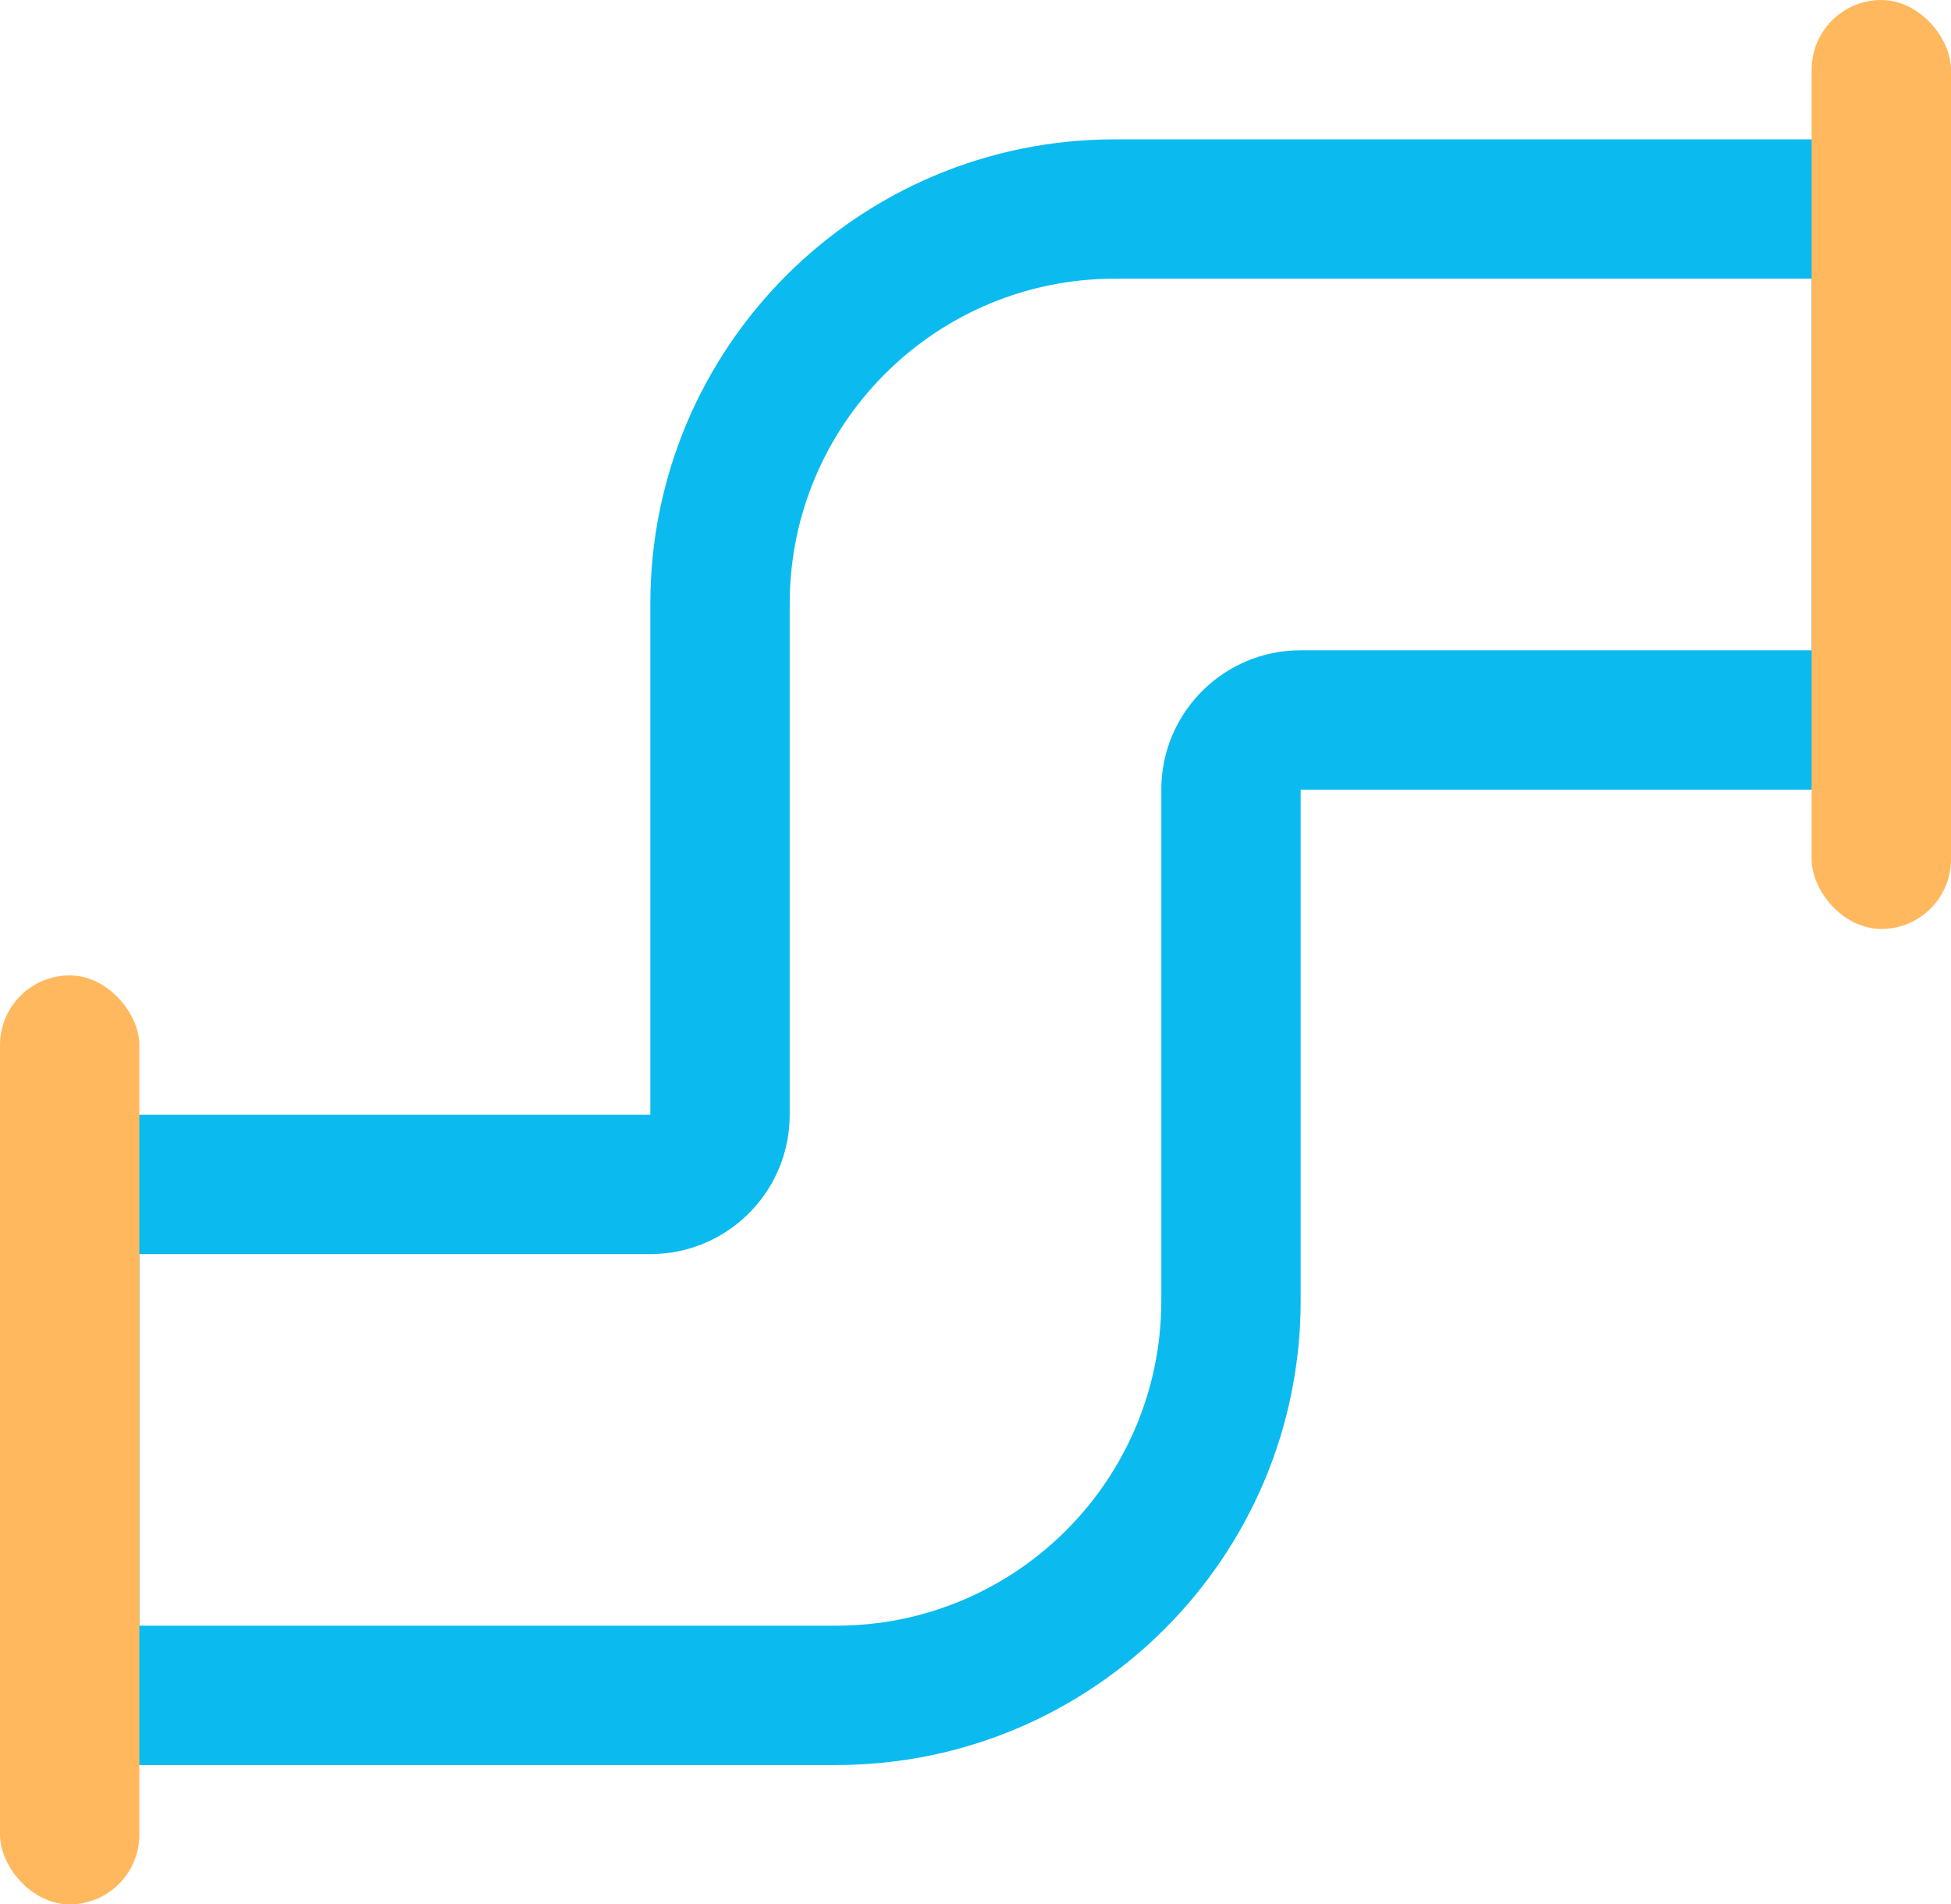 <?xml version="1.0" encoding="UTF-8"?>
<svg width="42px" height="41px" viewBox="0 0 42 41" version="1.1" xmlns="http://www.w3.org/2000/svg" xmlns:xlink="http://www.w3.org/1999/xlink">
    <title>858FBB7F-BE4B-45FA-A38A-00F6C3E9C24B</title>
    <g id="Design---Desktop" stroke="none" stroke-width="1" fill="none" fill-rule="evenodd">
        <g id="Home" transform="translate(-777, -569)" fill-rule="nonzero">
            <g id="Group-4" transform="translate(777, 569)">
                <path d="M42,3 L42,17 L28,17 L28,28 C28,33.523 23.523,38 18,38 L0,38 L0,24 L14,24 L14,13 C14,7.477 18.477,3 24,3 L42,3 Z M39,6 L24,6 C20.215,6 17.131,9.005 17.004,12.759 L17,13 L17,24 C17,25.598 15.751,26.904 14.176,26.995 L14,27 L3,27 L3,35 L18,35 C21.785,35 24.869,31.995 24.996,28.241 L25,28 L25,17 C25,15.402 26.249,14.096 27.824,14.005 L28,14 L39,14 L39,6 Z" id="Rectangle" fill="#0BBBEF"></path>
                <rect id="Rectangle" fill="#FFB85D" x="39" y="0" width="3" height="20" rx="1.5"></rect>
                <rect id="Rectangle" fill="#FFB85D" x="0" y="21" width="3" height="20" rx="1.5"></rect>
            </g>
        </g>
    </g>
</svg>